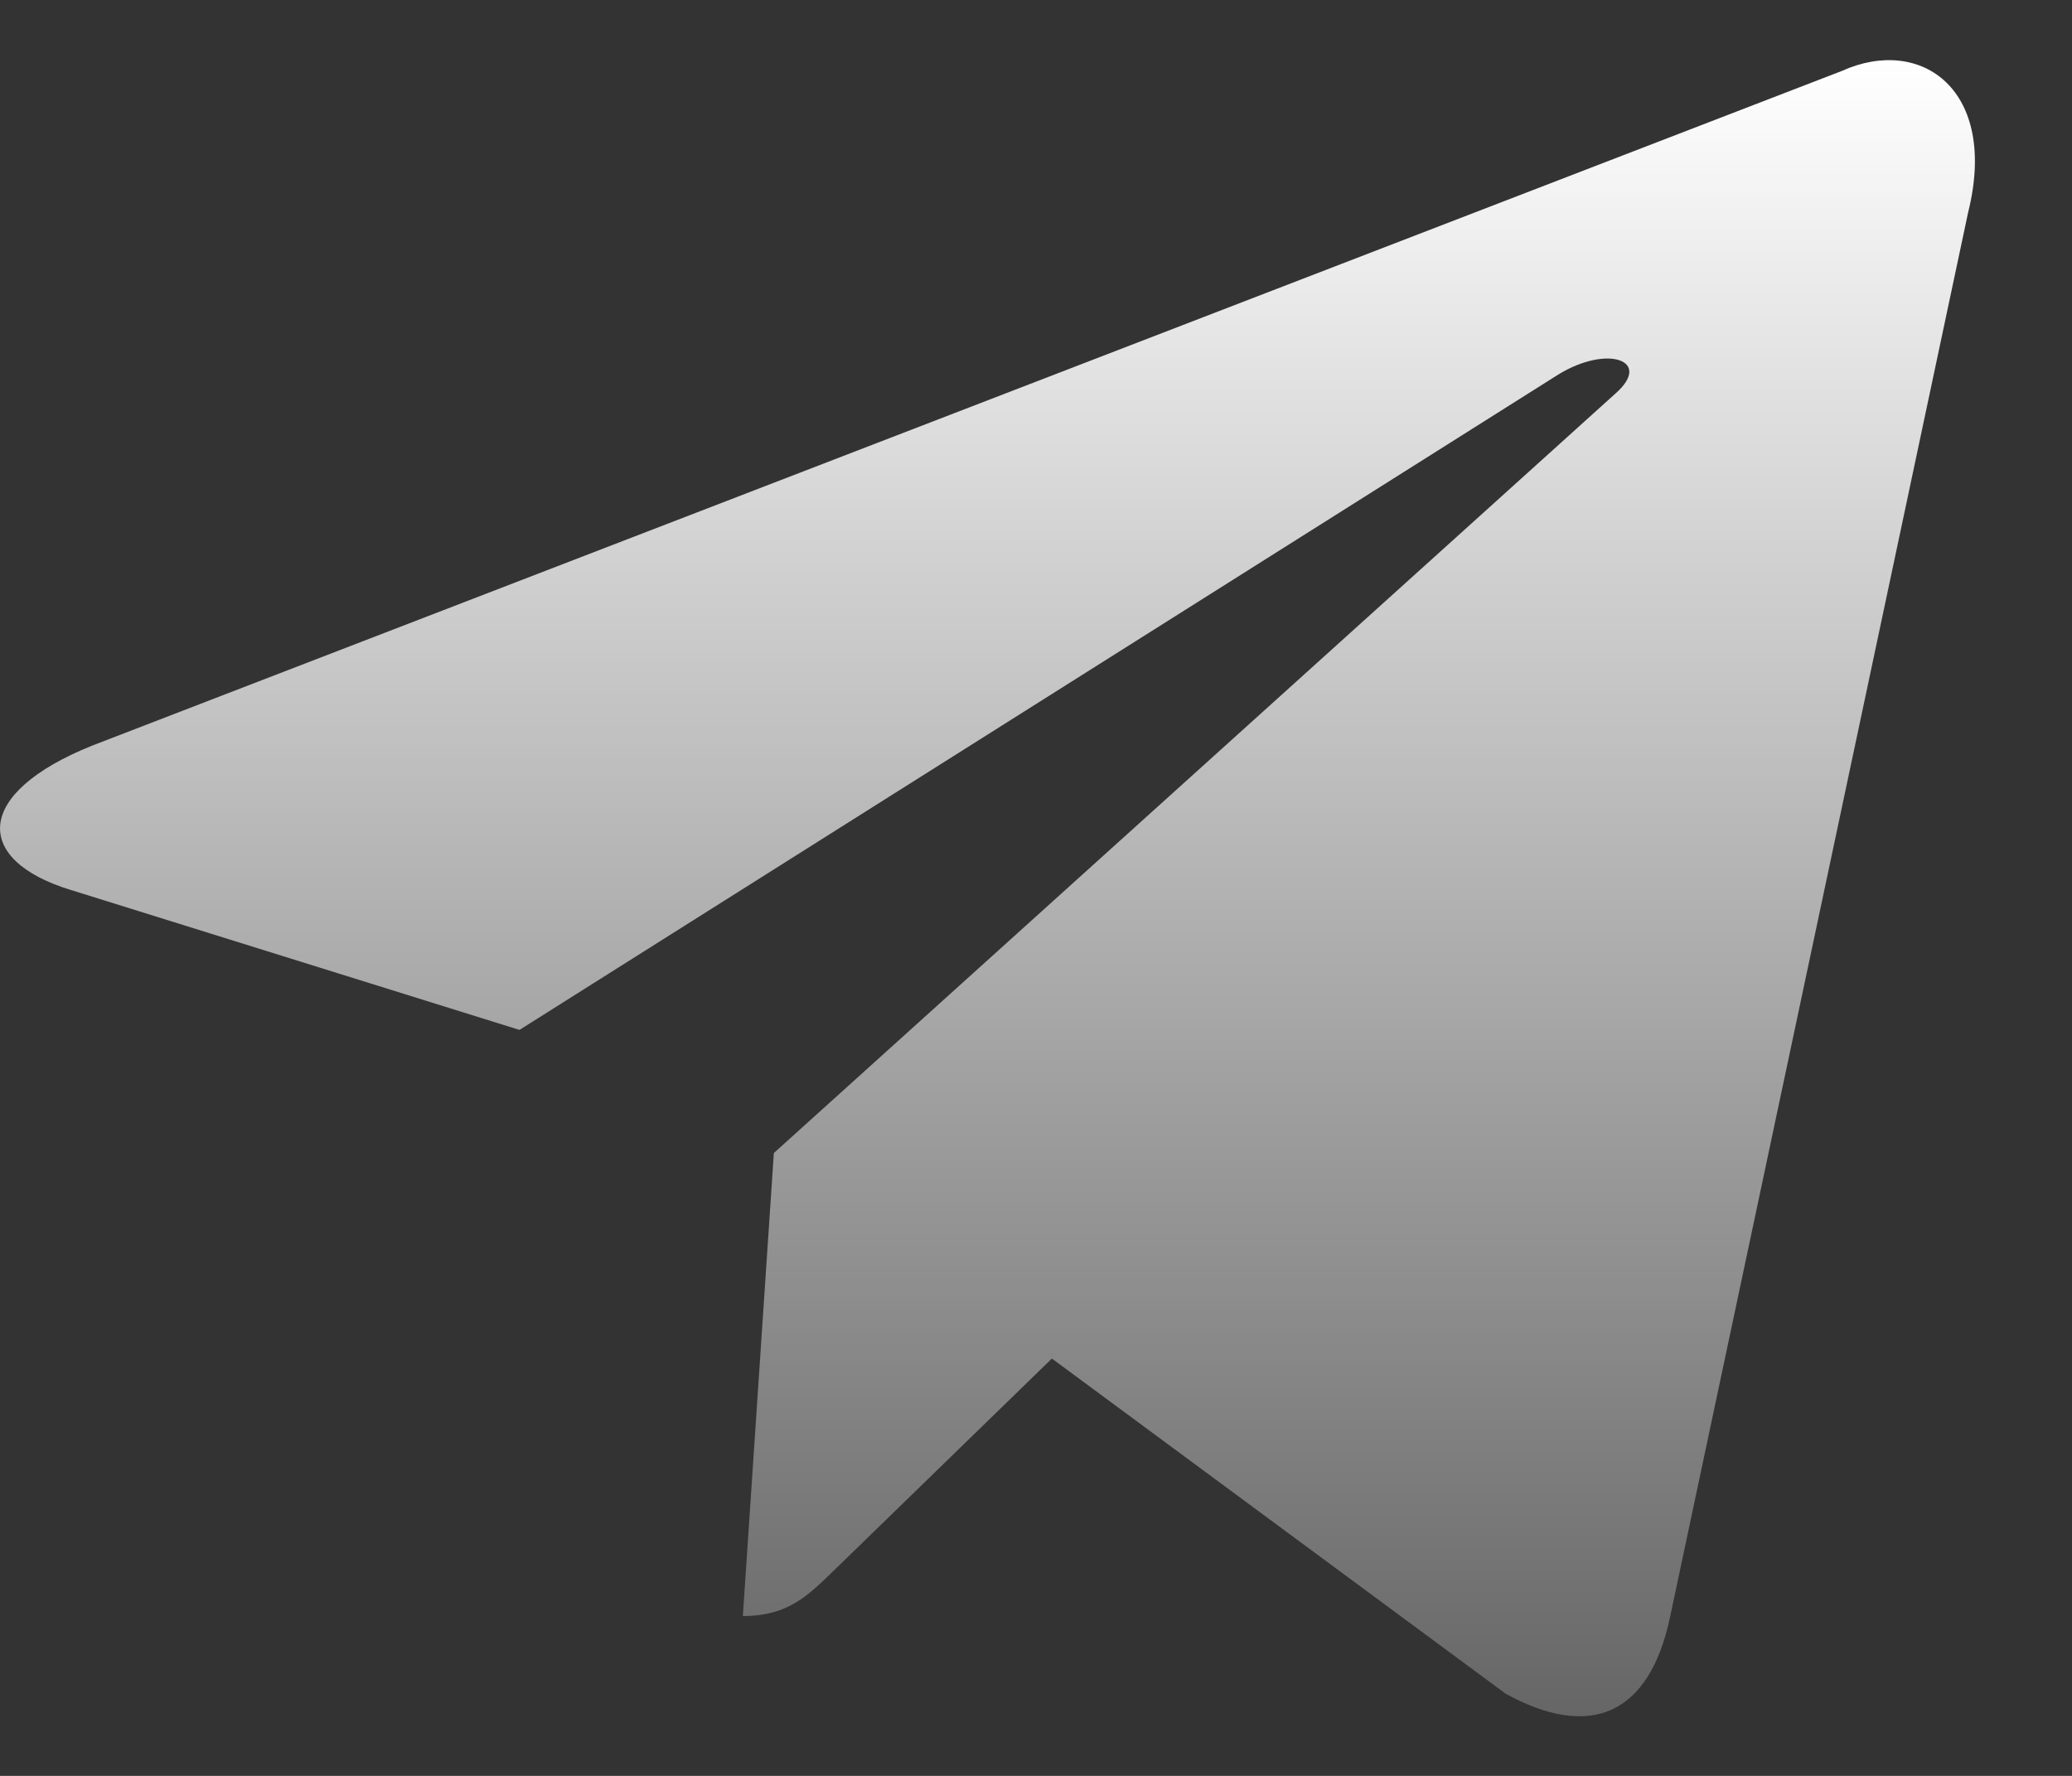 <svg width="21" height="18" viewBox="0 0 21 18" fill="none" xmlns="http://www.w3.org/2000/svg">
<rect x="0" y="0" width="21" height="18" fill="#333333" stroke="none"/>
<path d="M18.665 0.72L0.935 7.557C-0.275 8.043 -0.268 8.718 0.713 9.019L5.265 10.439L15.797 3.794C16.295 3.491 16.75 3.654 16.376 3.986L7.843 11.687H7.841L7.843 11.688L7.529 16.38C7.989 16.38 8.192 16.169 8.45 15.92L10.661 13.77L15.26 17.167C16.108 17.634 16.717 17.394 16.928 16.382L19.947 2.154C20.256 0.915 19.474 0.354 18.665 0.72Z" fill="url(#paint0_linear_3151_7700)"/>
<defs>
<linearGradient id="paint0_linear_3151_7700" x1="10.008" y1="0.609" x2="10.008" y2="17.396" gradientUnits="userSpaceOnUse">
<stop stop-color="white"/>
<stop offset="1" stop-color="#666666"/>
</linearGradient>
</defs>
</svg>
